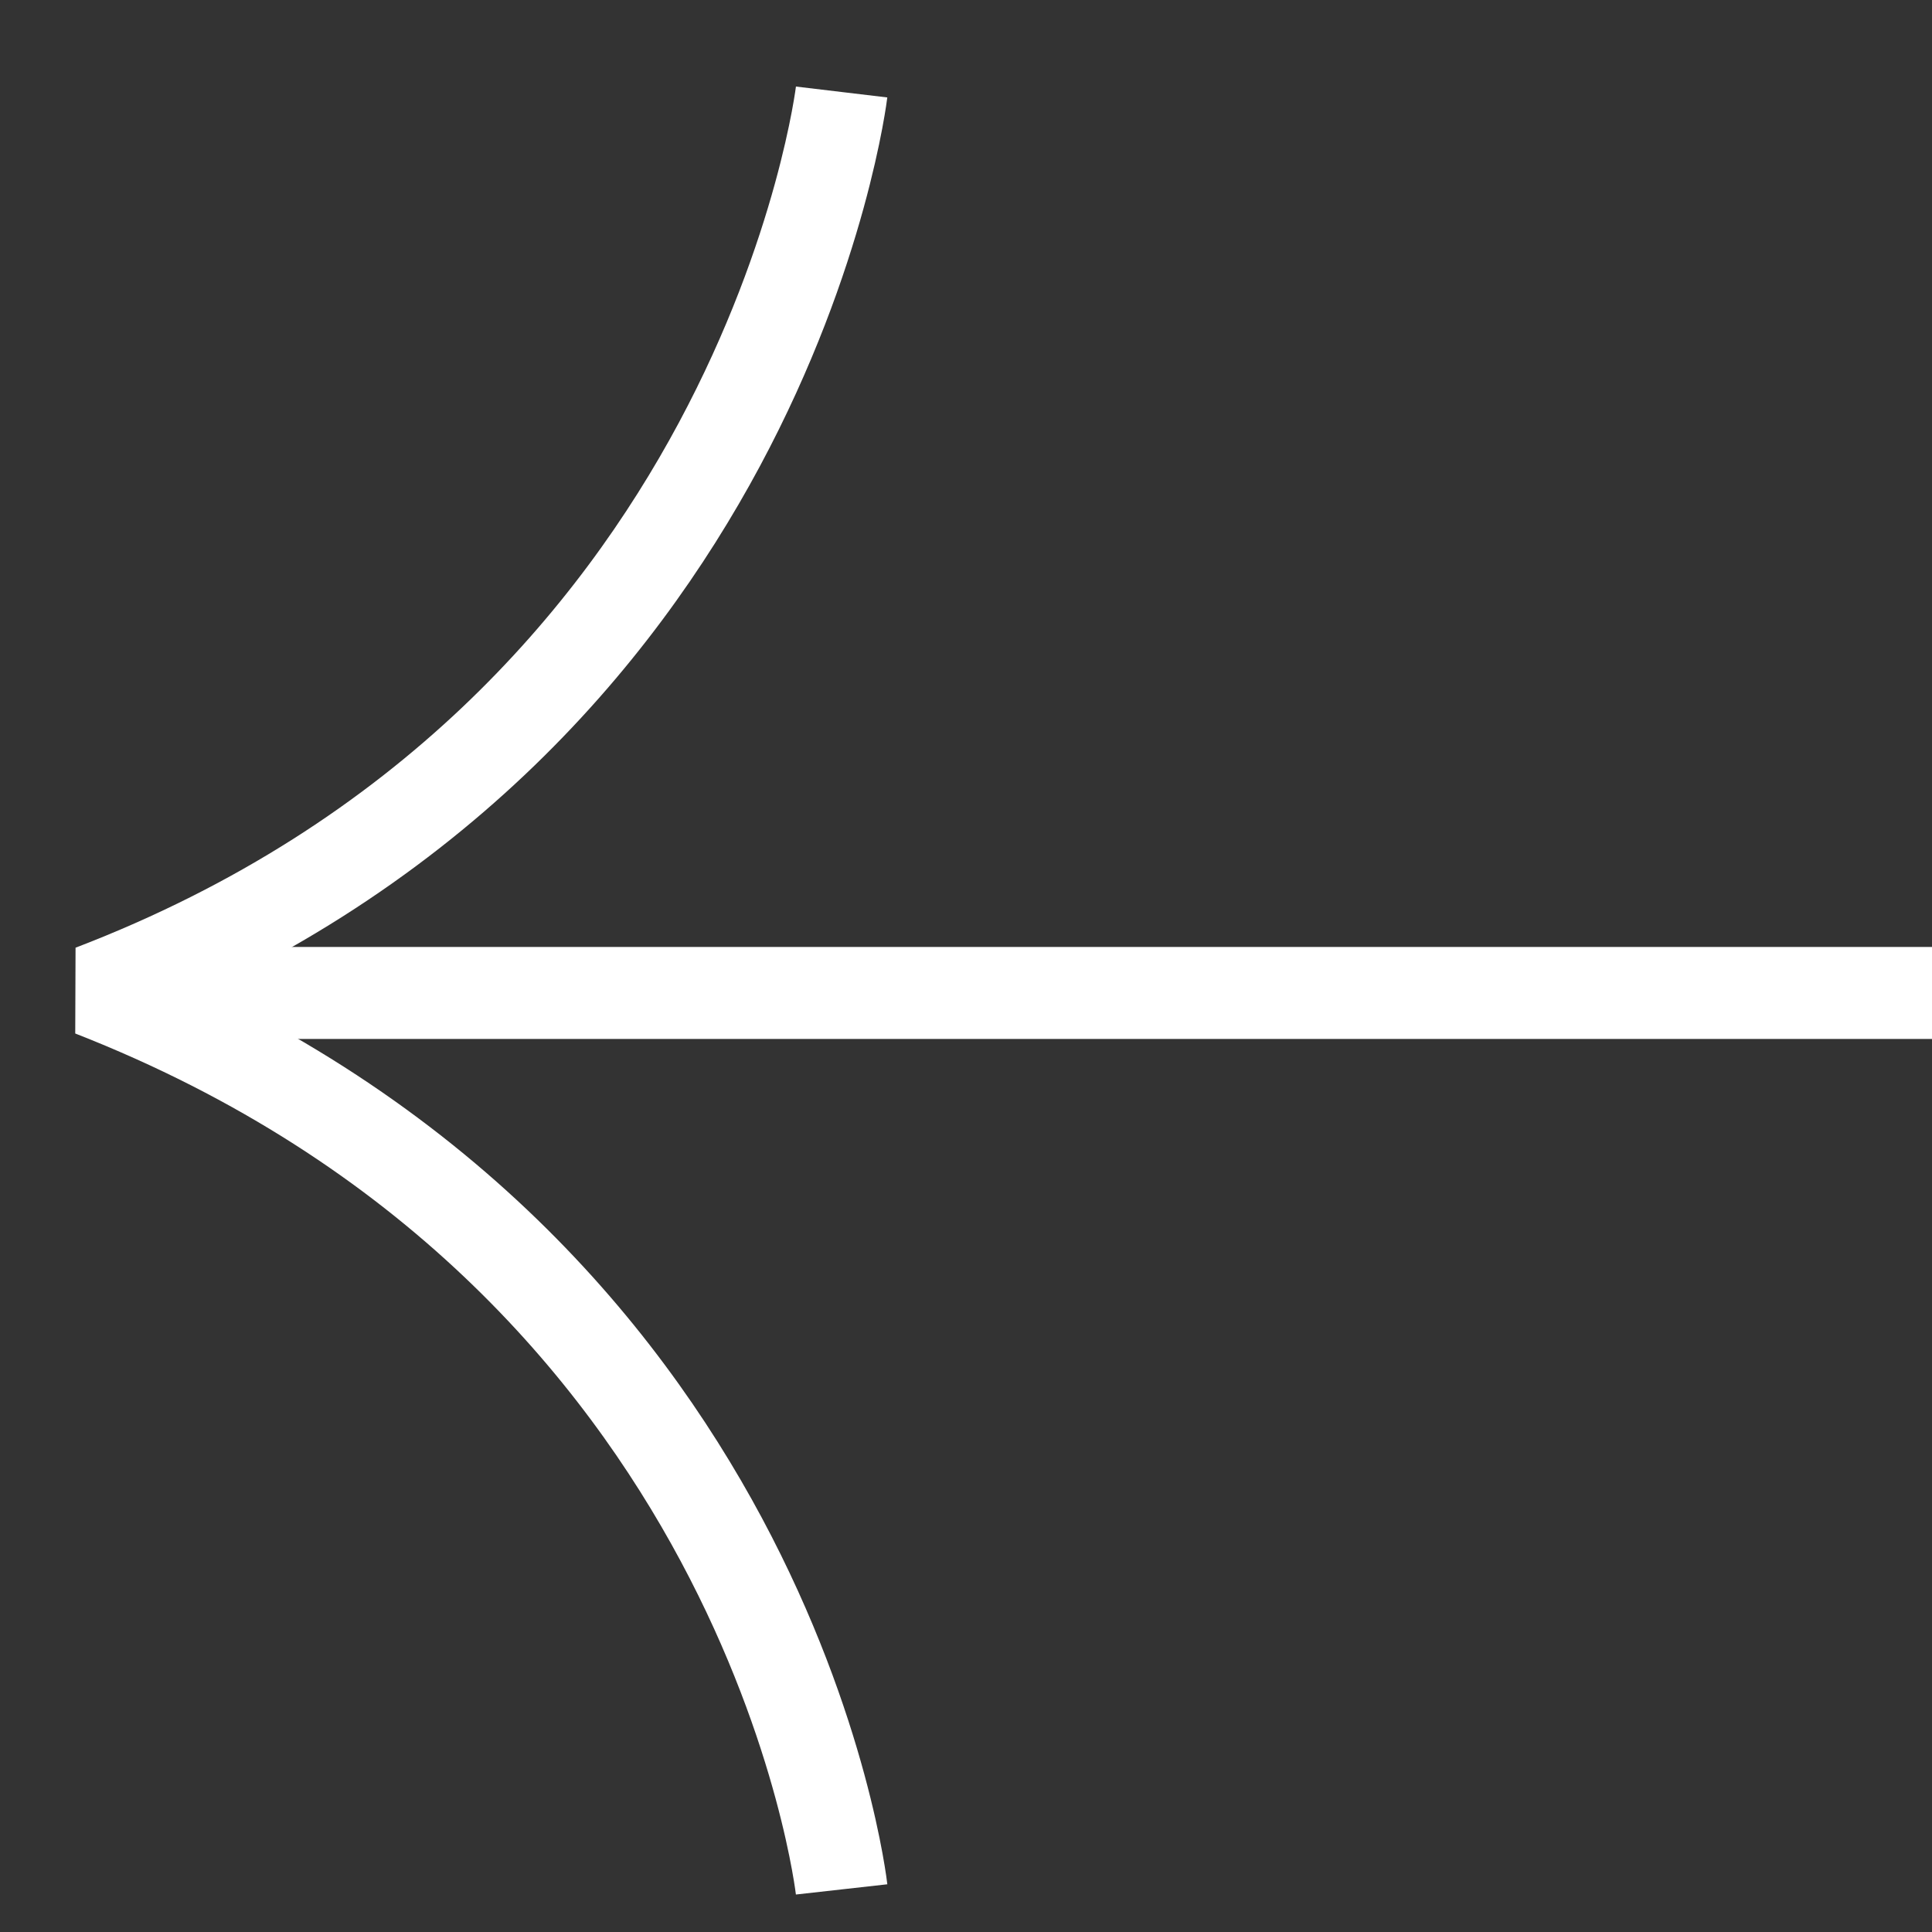 <svg width="21" height="21" viewBox="0 0 21 21" fill="none" xmlns="http://www.w3.org/2000/svg">
<rect x="0" y="0" width="21" height="21" fill="#333333" stroke="none"/>
<path d="M21 10.793L1.38 10.793" stroke="white"/>
<path d="M9.148 1C9.148 1 8.318 7.965 1 10.768C8.377 13.654 9.148 20.537 9.148 20.537" stroke="white" stroke-linejoin="bevel"/>
</svg>
